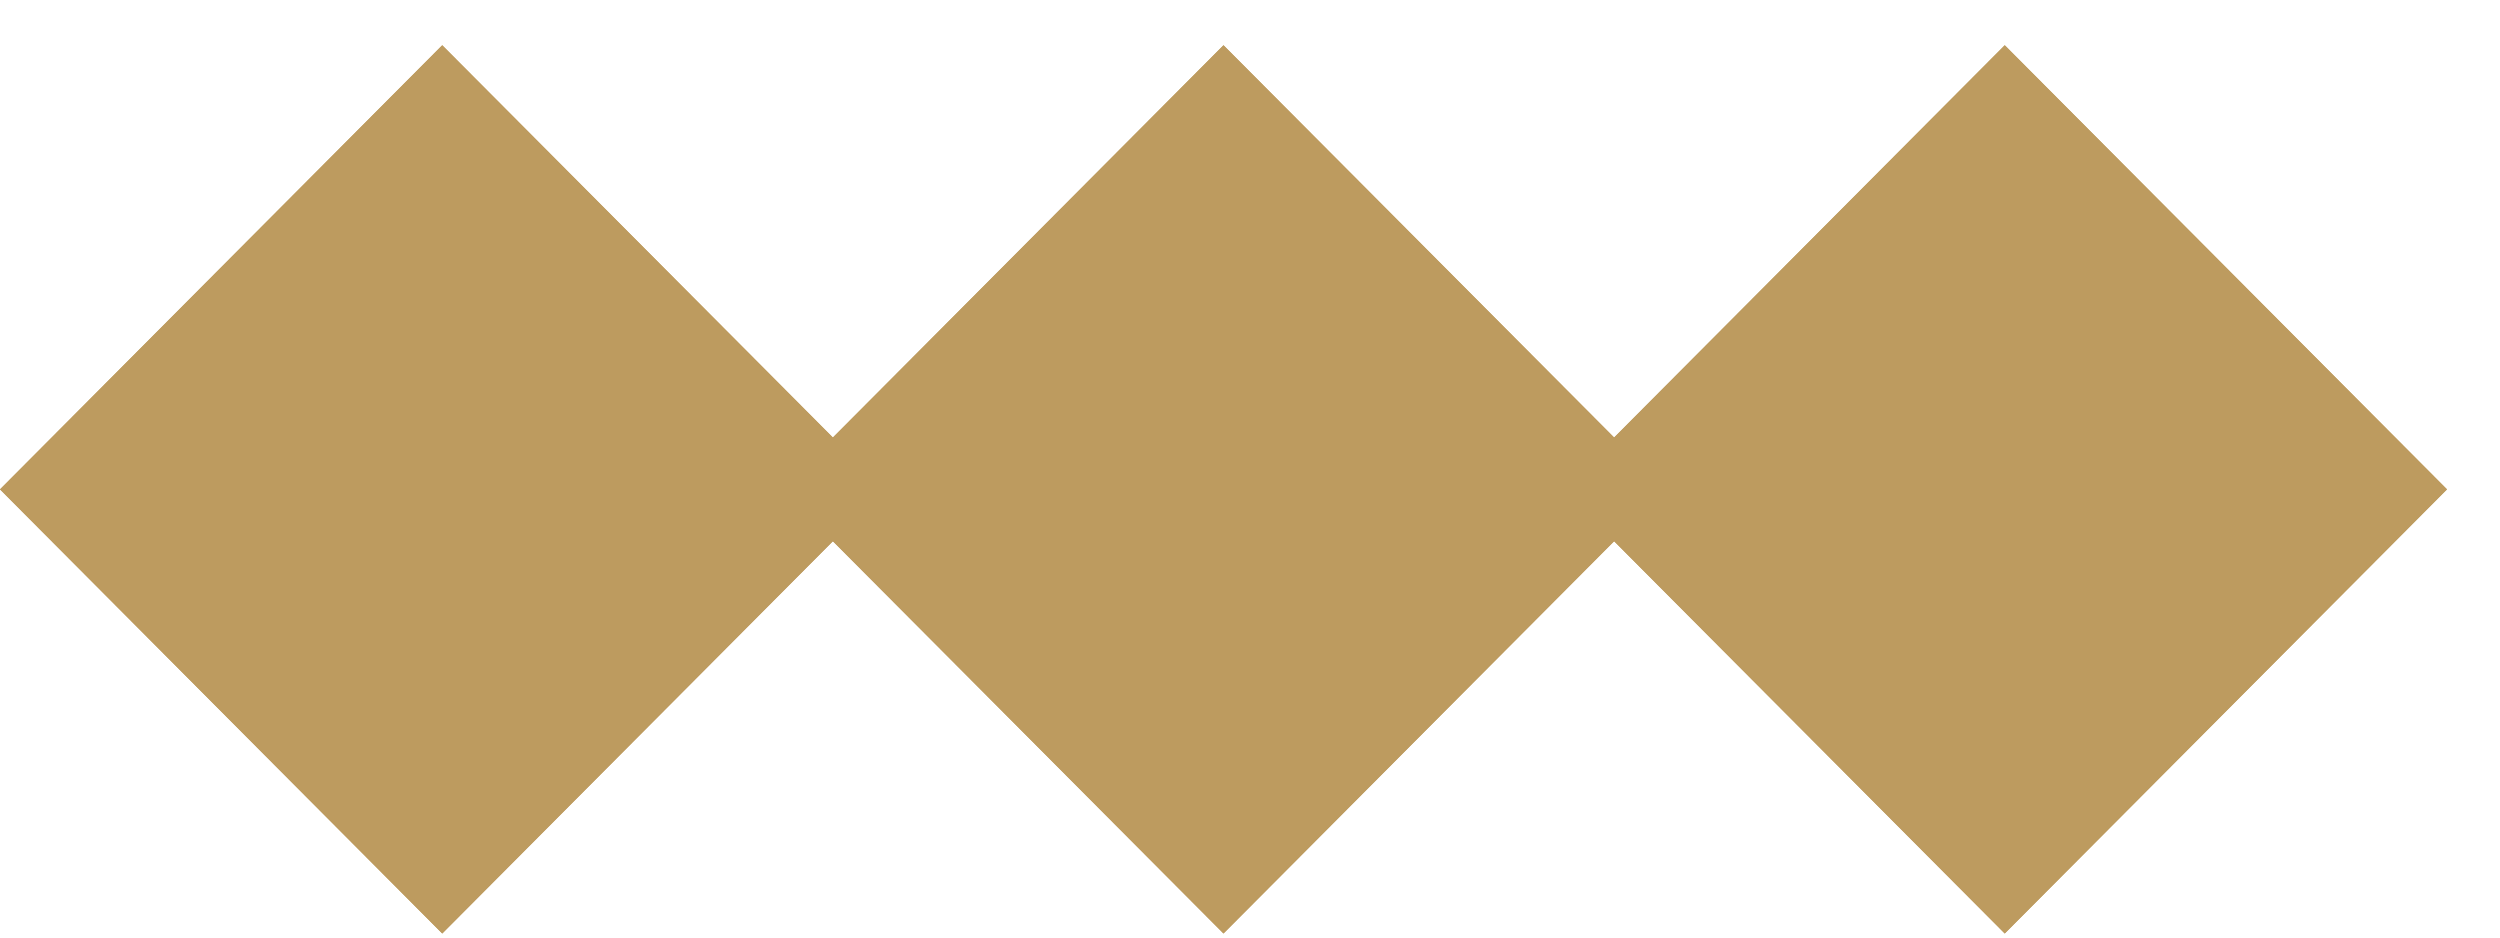<svg width="32" height="12" viewBox="0 0 32 12" fill="none" xmlns="http://www.w3.org/2000/svg">
<rect width="8.018" height="8.018" transform="matrix(0.706 -0.709 0.706 0.709 0 6.264)" fill="#BD9B5F"/>
<rect width="8.018" height="8.018" transform="matrix(0.706 -0.709 0.706 0.709 0 6.264)" fill="#BD9B5F"/>
<rect width="8.018" height="8.018" transform="matrix(0.706 -0.709 0.706 0.709 10 6.264)" fill="#BD9B5F"/>
<rect width="8.018" height="8.018" transform="matrix(0.706 -0.709 0.706 0.709 10 6.264)" fill="#BD9B5F"/>
<rect width="8.018" height="8.018" transform="matrix(0.706 -0.709 0.706 0.709 20 6.264)" fill="#BD9B5F"/>
<rect width="8.018" height="8.018" transform="matrix(0.706 -0.709 0.706 0.709 20 6.264)" fill="#BD9B5F"/>
</svg>
